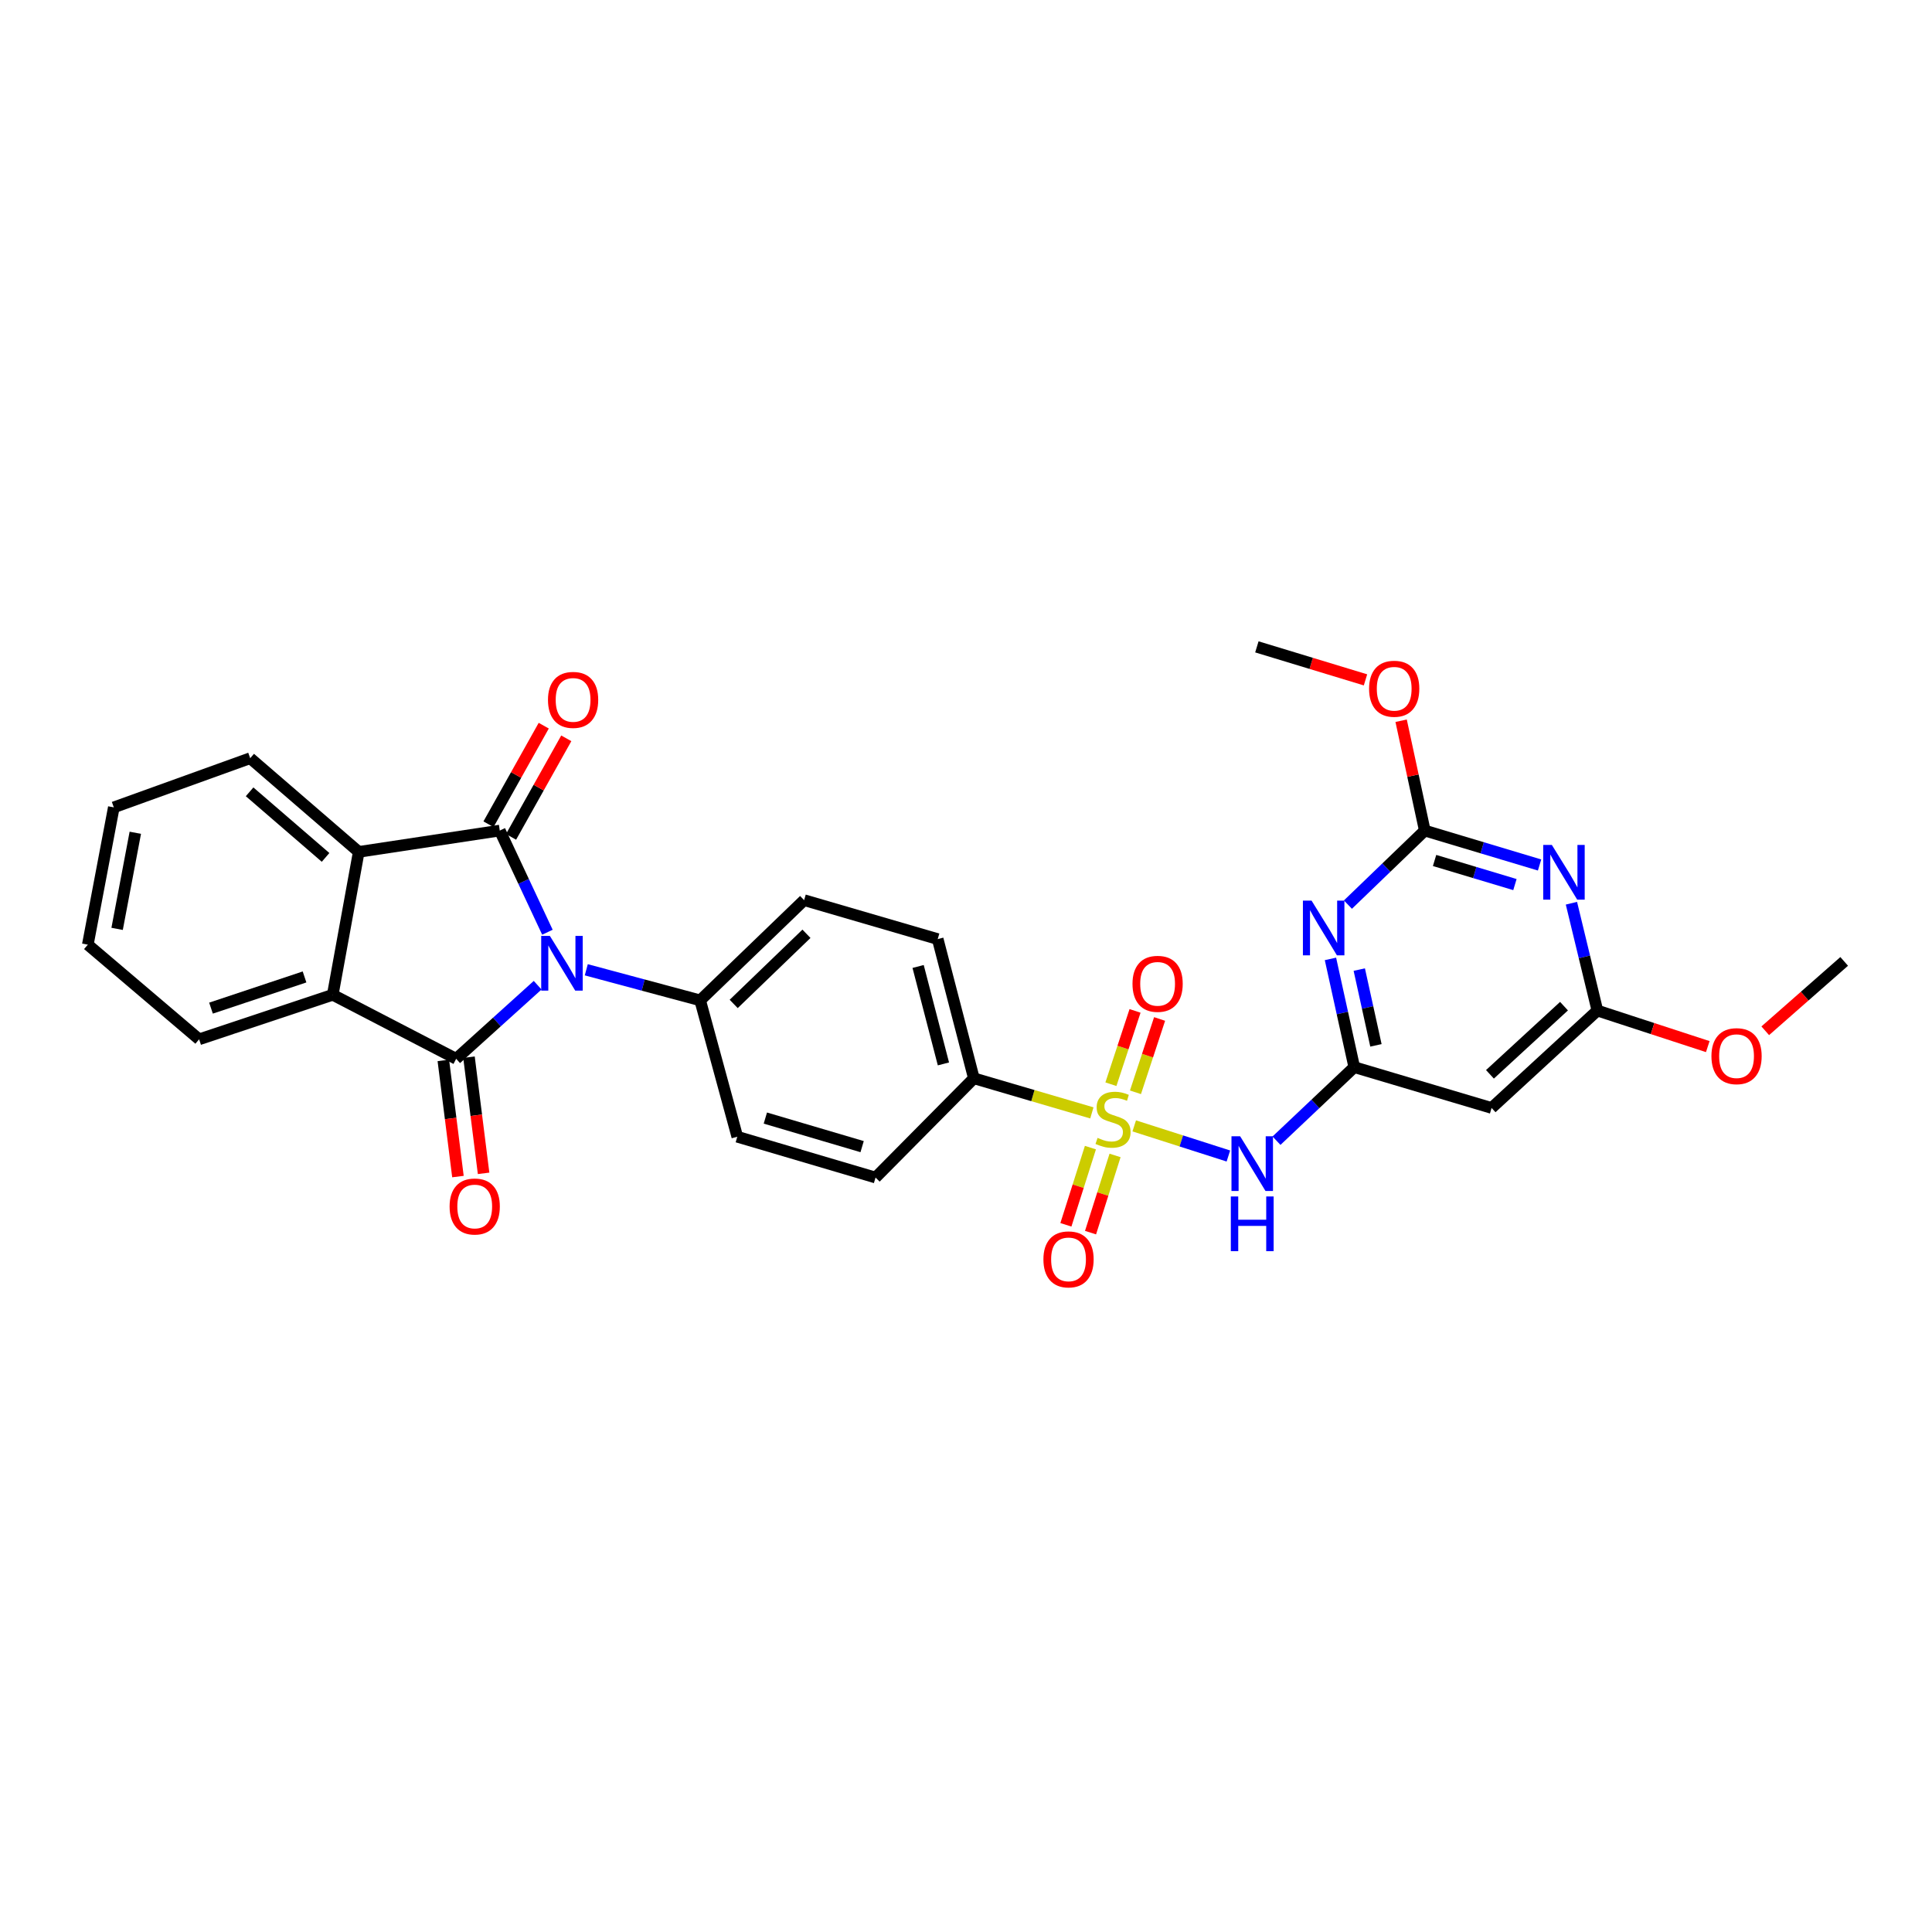 <?xml version='1.0' encoding='iso-8859-1'?>
<svg version='1.1' baseProfile='full'
              xmlns='http://www.w3.org/2000/svg'
                      xmlns:rdkit='http://www.rdkit.org/xml'
                      xmlns:xlink='http://www.w3.org/1999/xlink'
                  xml:space='preserve'
width='1000px' height='1000px' viewBox='0 0 1000 1000'>
<!-- END OF HEADER -->
<rect style='opacity:1.0;fill:#FFFFFF;stroke:none' width='1000' height='1000' x='0' y='0'> </rect>
<path class='bond-1' d='M 283.343,482.52 L 271.013,456.208' style='fill:none;fill-rule:evenodd;stroke:#0000FF;stroke-width:6px;stroke-linecap:butt;stroke-linejoin:miter;stroke-opacity:1' />
<path class='bond-1' d='M 271.013,456.208 L 258.683,429.896' style='fill:none;fill-rule:evenodd;stroke:#000000;stroke-width:6px;stroke-linecap:butt;stroke-linejoin:miter;stroke-opacity:1' />
<path class='bond-2' d='M 278.283,509.942 L 257.196,528.988' style='fill:none;fill-rule:evenodd;stroke:#0000FF;stroke-width:6px;stroke-linecap:butt;stroke-linejoin:miter;stroke-opacity:1' />
<path class='bond-2' d='M 257.196,528.988 L 236.109,548.034' style='fill:none;fill-rule:evenodd;stroke:#000000;stroke-width:6px;stroke-linecap:butt;stroke-linejoin:miter;stroke-opacity:1' />
<path class='bond-13' d='M 303.459,501.957 L 332.93,509.869' style='fill:none;fill-rule:evenodd;stroke:#0000FF;stroke-width:6px;stroke-linecap:butt;stroke-linejoin:miter;stroke-opacity:1' />
<path class='bond-13' d='M 332.93,509.869 L 362.402,517.782' style='fill:none;fill-rule:evenodd;stroke:#000000;stroke-width:6px;stroke-linecap:butt;stroke-linejoin:miter;stroke-opacity:1' />
<path class='bond-0' d='M 565.149,576.032 L 534.611,567.076' style='fill:none;fill-rule:evenodd;stroke:#CCCC00;stroke-width:6px;stroke-linecap:butt;stroke-linejoin:miter;stroke-opacity:1' />
<path class='bond-0' d='M 534.611,567.076 L 504.073,558.121' style='fill:none;fill-rule:evenodd;stroke:#000000;stroke-width:6px;stroke-linecap:butt;stroke-linejoin:miter;stroke-opacity:1' />
<path class='bond-3' d='M 587.077,582.755 L 611.443,590.55' style='fill:none;fill-rule:evenodd;stroke:#CCCC00;stroke-width:6px;stroke-linecap:butt;stroke-linejoin:miter;stroke-opacity:1' />
<path class='bond-3' d='M 611.443,590.55 L 635.81,598.346' style='fill:none;fill-rule:evenodd;stroke:#0000FF;stroke-width:6px;stroke-linecap:butt;stroke-linejoin:miter;stroke-opacity:1' />
<path class='bond-14' d='M 564.4,594.002 L 558.054,613.982' style='fill:none;fill-rule:evenodd;stroke:#CCCC00;stroke-width:6px;stroke-linecap:butt;stroke-linejoin:miter;stroke-opacity:1' />
<path class='bond-14' d='M 558.054,613.982 L 551.708,633.961' style='fill:none;fill-rule:evenodd;stroke:#FF0000;stroke-width:6px;stroke-linecap:butt;stroke-linejoin:miter;stroke-opacity:1' />
<path class='bond-14' d='M 577.151,598.053 L 570.805,618.032' style='fill:none;fill-rule:evenodd;stroke:#CCCC00;stroke-width:6px;stroke-linecap:butt;stroke-linejoin:miter;stroke-opacity:1' />
<path class='bond-14' d='M 570.805,618.032 L 564.46,638.011' style='fill:none;fill-rule:evenodd;stroke:#FF0000;stroke-width:6px;stroke-linecap:butt;stroke-linejoin:miter;stroke-opacity:1' />
<path class='bond-15' d='M 587.715,565.372 L 593.96,546.397' style='fill:none;fill-rule:evenodd;stroke:#CCCC00;stroke-width:6px;stroke-linecap:butt;stroke-linejoin:miter;stroke-opacity:1' />
<path class='bond-15' d='M 593.96,546.397 L 600.205,527.421' style='fill:none;fill-rule:evenodd;stroke:#FF0000;stroke-width:6px;stroke-linecap:butt;stroke-linejoin:miter;stroke-opacity:1' />
<path class='bond-15' d='M 575.006,561.189 L 581.251,542.214' style='fill:none;fill-rule:evenodd;stroke:#CCCC00;stroke-width:6px;stroke-linecap:butt;stroke-linejoin:miter;stroke-opacity:1' />
<path class='bond-15' d='M 581.251,542.214 L 587.496,523.239' style='fill:none;fill-rule:evenodd;stroke:#FF0000;stroke-width:6px;stroke-linecap:butt;stroke-linejoin:miter;stroke-opacity:1' />
<path class='bond-6' d='M 258.683,429.896 L 185.684,440.933' style='fill:none;fill-rule:evenodd;stroke:#000000;stroke-width:6px;stroke-linecap:butt;stroke-linejoin:miter;stroke-opacity:1' />
<path class='bond-17' d='M 264.518,433.166 L 278.814,407.66' style='fill:none;fill-rule:evenodd;stroke:#000000;stroke-width:6px;stroke-linecap:butt;stroke-linejoin:miter;stroke-opacity:1' />
<path class='bond-17' d='M 278.814,407.66 L 293.11,382.153' style='fill:none;fill-rule:evenodd;stroke:#FF0000;stroke-width:6px;stroke-linecap:butt;stroke-linejoin:miter;stroke-opacity:1' />
<path class='bond-17' d='M 252.847,426.625 L 267.143,401.118' style='fill:none;fill-rule:evenodd;stroke:#000000;stroke-width:6px;stroke-linecap:butt;stroke-linejoin:miter;stroke-opacity:1' />
<path class='bond-17' d='M 267.143,401.118 L 281.439,375.611' style='fill:none;fill-rule:evenodd;stroke:#FF0000;stroke-width:6px;stroke-linecap:butt;stroke-linejoin:miter;stroke-opacity:1' />
<path class='bond-5' d='M 236.109,548.034 L 172.23,514.898' style='fill:none;fill-rule:evenodd;stroke:#000000;stroke-width:6px;stroke-linecap:butt;stroke-linejoin:miter;stroke-opacity:1' />
<path class='bond-16' d='M 229.472,548.869 L 233.252,578.93' style='fill:none;fill-rule:evenodd;stroke:#000000;stroke-width:6px;stroke-linecap:butt;stroke-linejoin:miter;stroke-opacity:1' />
<path class='bond-16' d='M 233.252,578.93 L 237.032,608.991' style='fill:none;fill-rule:evenodd;stroke:#FF0000;stroke-width:6px;stroke-linecap:butt;stroke-linejoin:miter;stroke-opacity:1' />
<path class='bond-16' d='M 242.746,547.2 L 246.527,577.261' style='fill:none;fill-rule:evenodd;stroke:#000000;stroke-width:6px;stroke-linecap:butt;stroke-linejoin:miter;stroke-opacity:1' />
<path class='bond-16' d='M 246.527,577.261 L 250.307,607.321' style='fill:none;fill-rule:evenodd;stroke:#FF0000;stroke-width:6px;stroke-linecap:butt;stroke-linejoin:miter;stroke-opacity:1' />
<path class='bond-7' d='M 660.71,590.42 L 680.837,571.386' style='fill:none;fill-rule:evenodd;stroke:#0000FF;stroke-width:6px;stroke-linecap:butt;stroke-linejoin:miter;stroke-opacity:1' />
<path class='bond-7' d='M 680.837,571.386 L 700.964,552.353' style='fill:none;fill-rule:evenodd;stroke:#000000;stroke-width:6px;stroke-linecap:butt;stroke-linejoin:miter;stroke-opacity:1' />
<path class='bond-4' d='M 688.644,496.324 L 694.804,524.339' style='fill:none;fill-rule:evenodd;stroke:#0000FF;stroke-width:6px;stroke-linecap:butt;stroke-linejoin:miter;stroke-opacity:1' />
<path class='bond-4' d='M 694.804,524.339 L 700.964,552.353' style='fill:none;fill-rule:evenodd;stroke:#000000;stroke-width:6px;stroke-linecap:butt;stroke-linejoin:miter;stroke-opacity:1' />
<path class='bond-4' d='M 703.559,501.855 L 707.871,521.465' style='fill:none;fill-rule:evenodd;stroke:#0000FF;stroke-width:6px;stroke-linecap:butt;stroke-linejoin:miter;stroke-opacity:1' />
<path class='bond-4' d='M 707.871,521.465 L 712.183,541.075' style='fill:none;fill-rule:evenodd;stroke:#000000;stroke-width:6px;stroke-linecap:butt;stroke-linejoin:miter;stroke-opacity:1' />
<path class='bond-9' d='M 697.681,468.224 L 717.574,449.06' style='fill:none;fill-rule:evenodd;stroke:#0000FF;stroke-width:6px;stroke-linecap:butt;stroke-linejoin:miter;stroke-opacity:1' />
<path class='bond-9' d='M 717.574,449.06 L 737.467,429.896' style='fill:none;fill-rule:evenodd;stroke:#000000;stroke-width:6px;stroke-linecap:butt;stroke-linejoin:miter;stroke-opacity:1' />
<path class='bond-24' d='M 172.23,514.898 L 103.067,537.948' style='fill:none;fill-rule:evenodd;stroke:#000000;stroke-width:6px;stroke-linecap:butt;stroke-linejoin:miter;stroke-opacity:1' />
<path class='bond-24' d='M 157.626,505.663 L 109.212,521.798' style='fill:none;fill-rule:evenodd;stroke:#000000;stroke-width:6px;stroke-linecap:butt;stroke-linejoin:miter;stroke-opacity:1' />
<path class='bond-30' d='M 172.23,514.898 L 185.684,440.933' style='fill:none;fill-rule:evenodd;stroke:#000000;stroke-width:6px;stroke-linecap:butt;stroke-linejoin:miter;stroke-opacity:1' />
<path class='bond-25' d='M 185.684,440.933 L 129.506,392.441' style='fill:none;fill-rule:evenodd;stroke:#000000;stroke-width:6px;stroke-linecap:butt;stroke-linejoin:miter;stroke-opacity:1' />
<path class='bond-25' d='M 168.515,443.788 L 129.19,409.843' style='fill:none;fill-rule:evenodd;stroke:#000000;stroke-width:6px;stroke-linecap:butt;stroke-linejoin:miter;stroke-opacity:1' />
<path class='bond-11' d='M 700.964,552.353 L 772.045,573.477' style='fill:none;fill-rule:evenodd;stroke:#000000;stroke-width:6px;stroke-linecap:butt;stroke-linejoin:miter;stroke-opacity:1' />
<path class='bond-8' d='M 813.368,467.504 L 820.086,495.285' style='fill:none;fill-rule:evenodd;stroke:#0000FF;stroke-width:6px;stroke-linecap:butt;stroke-linejoin:miter;stroke-opacity:1' />
<path class='bond-8' d='M 820.086,495.285 L 826.803,523.067' style='fill:none;fill-rule:evenodd;stroke:#000000;stroke-width:6px;stroke-linecap:butt;stroke-linejoin:miter;stroke-opacity:1' />
<path class='bond-33' d='M 796.879,447.717 L 767.173,438.806' style='fill:none;fill-rule:evenodd;stroke:#0000FF;stroke-width:6px;stroke-linecap:butt;stroke-linejoin:miter;stroke-opacity:1' />
<path class='bond-33' d='M 767.173,438.806 L 737.467,429.896' style='fill:none;fill-rule:evenodd;stroke:#000000;stroke-width:6px;stroke-linecap:butt;stroke-linejoin:miter;stroke-opacity:1' />
<path class='bond-33' d='M 784.123,457.859 L 763.329,451.622' style='fill:none;fill-rule:evenodd;stroke:#0000FF;stroke-width:6px;stroke-linecap:butt;stroke-linejoin:miter;stroke-opacity:1' />
<path class='bond-33' d='M 763.329,451.622 L 742.535,445.384' style='fill:none;fill-rule:evenodd;stroke:#000000;stroke-width:6px;stroke-linecap:butt;stroke-linejoin:miter;stroke-opacity:1' />
<path class='bond-22' d='M 737.467,429.896 L 731.343,401.474' style='fill:none;fill-rule:evenodd;stroke:#000000;stroke-width:6px;stroke-linecap:butt;stroke-linejoin:miter;stroke-opacity:1' />
<path class='bond-22' d='M 731.343,401.474 L 725.22,373.053' style='fill:none;fill-rule:evenodd;stroke:#FF0000;stroke-width:6px;stroke-linecap:butt;stroke-linejoin:miter;stroke-opacity:1' />
<path class='bond-10' d='M 826.803,523.067 L 772.045,573.477' style='fill:none;fill-rule:evenodd;stroke:#000000;stroke-width:6px;stroke-linecap:butt;stroke-linejoin:miter;stroke-opacity:1' />
<path class='bond-10' d='M 809.528,520.785 L 771.197,556.072' style='fill:none;fill-rule:evenodd;stroke:#000000;stroke-width:6px;stroke-linecap:butt;stroke-linejoin:miter;stroke-opacity:1' />
<path class='bond-23' d='M 826.803,523.067 L 855.372,532.395' style='fill:none;fill-rule:evenodd;stroke:#000000;stroke-width:6px;stroke-linecap:butt;stroke-linejoin:miter;stroke-opacity:1' />
<path class='bond-23' d='M 855.372,532.395 L 883.941,541.722' style='fill:none;fill-rule:evenodd;stroke:#FF0000;stroke-width:6px;stroke-linecap:butt;stroke-linejoin:miter;stroke-opacity:1' />
<path class='bond-12' d='M 504.073,558.121 L 485.357,486.074' style='fill:none;fill-rule:evenodd;stroke:#000000;stroke-width:6px;stroke-linecap:butt;stroke-linejoin:miter;stroke-opacity:1' />
<path class='bond-12' d='M 488.316,550.678 L 475.215,500.245' style='fill:none;fill-rule:evenodd;stroke:#000000;stroke-width:6px;stroke-linecap:butt;stroke-linejoin:miter;stroke-opacity:1' />
<path class='bond-31' d='M 504.073,558.121 L 453.18,609.497' style='fill:none;fill-rule:evenodd;stroke:#000000;stroke-width:6px;stroke-linecap:butt;stroke-linejoin:miter;stroke-opacity:1' />
<path class='bond-20' d='M 362.402,517.782 L 381.623,588.373' style='fill:none;fill-rule:evenodd;stroke:#000000;stroke-width:6px;stroke-linecap:butt;stroke-linejoin:miter;stroke-opacity:1' />
<path class='bond-21' d='M 362.402,517.782 L 416.209,465.915' style='fill:none;fill-rule:evenodd;stroke:#000000;stroke-width:6px;stroke-linecap:butt;stroke-linejoin:miter;stroke-opacity:1' />
<path class='bond-21' d='M 379.758,519.635 L 417.423,483.328' style='fill:none;fill-rule:evenodd;stroke:#000000;stroke-width:6px;stroke-linecap:butt;stroke-linejoin:miter;stroke-opacity:1' />
<path class='bond-18' d='M 453.18,609.497 L 381.623,588.373' style='fill:none;fill-rule:evenodd;stroke:#000000;stroke-width:6px;stroke-linecap:butt;stroke-linejoin:miter;stroke-opacity:1' />
<path class='bond-18' d='M 446.235,593.497 L 396.145,578.71' style='fill:none;fill-rule:evenodd;stroke:#000000;stroke-width:6px;stroke-linecap:butt;stroke-linejoin:miter;stroke-opacity:1' />
<path class='bond-19' d='M 485.357,486.074 L 416.209,465.915' style='fill:none;fill-rule:evenodd;stroke:#000000;stroke-width:6px;stroke-linecap:butt;stroke-linejoin:miter;stroke-opacity:1' />
<path class='bond-26' d='M 706.778,351.899 L 678.666,343.356' style='fill:none;fill-rule:evenodd;stroke:#FF0000;stroke-width:6px;stroke-linecap:butt;stroke-linejoin:miter;stroke-opacity:1' />
<path class='bond-26' d='M 678.666,343.356 L 650.554,334.814' style='fill:none;fill-rule:evenodd;stroke:#000000;stroke-width:6px;stroke-linecap:butt;stroke-linejoin:miter;stroke-opacity:1' />
<path class='bond-27' d='M 913.69,533.53 L 934.118,515.577' style='fill:none;fill-rule:evenodd;stroke:#FF0000;stroke-width:6px;stroke-linecap:butt;stroke-linejoin:miter;stroke-opacity:1' />
<path class='bond-27' d='M 934.118,515.577 L 954.545,497.624' style='fill:none;fill-rule:evenodd;stroke:#000000;stroke-width:6px;stroke-linecap:butt;stroke-linejoin:miter;stroke-opacity:1' />
<path class='bond-28' d='M 103.067,537.948 L 45.455,488.958' style='fill:none;fill-rule:evenodd;stroke:#000000;stroke-width:6px;stroke-linecap:butt;stroke-linejoin:miter;stroke-opacity:1' />
<path class='bond-29' d='M 129.506,392.441 L 58.908,417.891' style='fill:none;fill-rule:evenodd;stroke:#000000;stroke-width:6px;stroke-linecap:butt;stroke-linejoin:miter;stroke-opacity:1' />
<path class='bond-32' d='M 45.455,488.958 L 58.908,417.891' style='fill:none;fill-rule:evenodd;stroke:#000000;stroke-width:6px;stroke-linecap:butt;stroke-linejoin:miter;stroke-opacity:1' />
<path class='bond-32' d='M 60.618,480.786 L 70.036,431.04' style='fill:none;fill-rule:evenodd;stroke:#000000;stroke-width:6px;stroke-linecap:butt;stroke-linejoin:miter;stroke-opacity:1' />
<path  class='atom-0' d='M 284.607 484.416
L 293.887 499.416
Q 294.807 500.896, 296.287 503.576
Q 297.767 506.256, 297.847 506.416
L 297.847 484.416
L 301.607 484.416
L 301.607 512.736
L 297.727 512.736
L 287.767 496.336
Q 286.607 494.416, 285.367 492.216
Q 284.167 490.016, 283.807 489.336
L 283.807 512.736
L 280.127 512.736
L 280.127 484.416
L 284.607 484.416
' fill='#0000FF'/>
<path  class='atom-1' d='M 568.106 588.965
Q 568.426 589.085, 569.746 589.645
Q 571.066 590.205, 572.506 590.565
Q 573.986 590.885, 575.426 590.885
Q 578.106 590.885, 579.666 589.605
Q 581.226 588.285, 581.226 586.005
Q 581.226 584.445, 580.426 583.485
Q 579.666 582.525, 578.466 582.005
Q 577.266 581.485, 575.266 580.885
Q 572.746 580.125, 571.226 579.405
Q 569.746 578.685, 568.666 577.165
Q 567.626 575.645, 567.626 573.085
Q 567.626 569.525, 570.026 567.325
Q 572.466 565.125, 577.266 565.125
Q 580.546 565.125, 584.266 566.685
L 583.346 569.765
Q 579.946 568.365, 577.386 568.365
Q 574.626 568.365, 573.106 569.525
Q 571.586 570.645, 571.626 572.605
Q 571.626 574.125, 572.386 575.045
Q 573.186 575.965, 574.306 576.485
Q 575.466 577.005, 577.386 577.605
Q 579.946 578.405, 581.466 579.205
Q 582.986 580.005, 584.066 581.645
Q 585.186 583.245, 585.186 586.005
Q 585.186 589.925, 582.546 592.045
Q 579.946 594.125, 575.586 594.125
Q 573.066 594.125, 571.146 593.565
Q 569.266 593.045, 567.026 592.125
L 568.106 588.965
' fill='#CCCC00'/>
<path  class='atom-4' d='M 641.893 588.135
L 651.173 603.135
Q 652.093 604.615, 653.573 607.295
Q 655.053 609.975, 655.133 610.135
L 655.133 588.135
L 658.893 588.135
L 658.893 616.455
L 655.013 616.455
L 645.053 600.055
Q 643.893 598.135, 642.653 595.935
Q 641.453 593.735, 641.093 593.055
L 641.093 616.455
L 637.413 616.455
L 637.413 588.135
L 641.893 588.135
' fill='#0000FF'/>
<path  class='atom-4' d='M 637.073 619.287
L 640.913 619.287
L 640.913 631.327
L 655.393 631.327
L 655.393 619.287
L 659.233 619.287
L 659.233 647.607
L 655.393 647.607
L 655.393 634.527
L 640.913 634.527
L 640.913 647.607
L 637.073 647.607
L 637.073 619.287
' fill='#0000FF'/>
<path  class='atom-5' d='M 678.864 466.16
L 688.144 481.16
Q 689.064 482.64, 690.544 485.32
Q 692.024 488, 692.104 488.16
L 692.104 466.16
L 695.864 466.16
L 695.864 494.48
L 691.984 494.48
L 682.024 478.08
Q 680.864 476.16, 679.624 473.96
Q 678.424 471.76, 678.064 471.08
L 678.064 494.48
L 674.384 494.48
L 674.384 466.16
L 678.864 466.16
' fill='#0000FF'/>
<path  class='atom-9' d='M 803.239 437.343
L 812.519 452.343
Q 813.439 453.823, 814.919 456.503
Q 816.399 459.183, 816.479 459.343
L 816.479 437.343
L 820.239 437.343
L 820.239 465.663
L 816.359 465.663
L 806.399 449.263
Q 805.239 447.343, 803.999 445.143
Q 802.799 442.943, 802.439 442.263
L 802.439 465.663
L 798.759 465.663
L 798.759 437.343
L 803.239 437.343
' fill='#0000FF'/>
<path  class='atom-15' d='M 540.071 651.848
Q 540.071 645.048, 543.431 641.248
Q 546.791 637.448, 553.071 637.448
Q 559.351 637.448, 562.711 641.248
Q 566.071 645.048, 566.071 651.848
Q 566.071 658.728, 562.671 662.648
Q 559.271 666.528, 553.071 666.528
Q 546.831 666.528, 543.431 662.648
Q 540.071 658.768, 540.071 651.848
M 553.071 663.328
Q 557.391 663.328, 559.711 660.448
Q 562.071 657.528, 562.071 651.848
Q 562.071 646.288, 559.711 643.488
Q 557.391 640.648, 553.071 640.648
Q 548.751 640.648, 546.391 643.448
Q 544.071 646.248, 544.071 651.848
Q 544.071 657.568, 546.391 660.448
Q 548.751 663.328, 553.071 663.328
' fill='#FF0000'/>
<path  class='atom-16' d='M 586.177 509.225
Q 586.177 502.425, 589.537 498.625
Q 592.897 494.825, 599.177 494.825
Q 605.457 494.825, 608.817 498.625
Q 612.177 502.425, 612.177 509.225
Q 612.177 516.105, 608.777 520.025
Q 605.377 523.905, 599.177 523.905
Q 592.937 523.905, 589.537 520.025
Q 586.177 516.145, 586.177 509.225
M 599.177 520.705
Q 603.497 520.705, 605.817 517.825
Q 608.177 514.905, 608.177 509.225
Q 608.177 503.665, 605.817 500.865
Q 603.497 498.025, 599.177 498.025
Q 594.857 498.025, 592.497 500.825
Q 590.177 503.625, 590.177 509.225
Q 590.177 514.945, 592.497 517.825
Q 594.857 520.705, 599.177 520.705
' fill='#FF0000'/>
<path  class='atom-17' d='M 232.712 624.48
Q 232.712 617.68, 236.072 613.88
Q 239.432 610.08, 245.712 610.08
Q 251.992 610.08, 255.352 613.88
Q 258.712 617.68, 258.712 624.48
Q 258.712 631.36, 255.312 635.28
Q 251.912 639.16, 245.712 639.16
Q 239.472 639.16, 236.072 635.28
Q 232.712 631.4, 232.712 624.48
M 245.712 635.96
Q 250.032 635.96, 252.352 633.08
Q 254.712 630.16, 254.712 624.48
Q 254.712 618.92, 252.352 616.12
Q 250.032 613.28, 245.712 613.28
Q 241.392 613.28, 239.032 616.08
Q 236.712 618.88, 236.712 624.48
Q 236.712 630.2, 239.032 633.08
Q 241.392 635.96, 245.712 635.96
' fill='#FF0000'/>
<path  class='atom-18' d='M 283.635 362.262
Q 283.635 355.462, 286.995 351.662
Q 290.355 347.862, 296.635 347.862
Q 302.915 347.862, 306.275 351.662
Q 309.635 355.462, 309.635 362.262
Q 309.635 369.142, 306.235 373.062
Q 302.835 376.942, 296.635 376.942
Q 290.395 376.942, 286.995 373.062
Q 283.635 369.182, 283.635 362.262
M 296.635 373.742
Q 300.955 373.742, 303.275 370.862
Q 305.635 367.942, 305.635 362.262
Q 305.635 356.702, 303.275 353.902
Q 300.955 351.062, 296.635 351.062
Q 292.315 351.062, 289.955 353.862
Q 287.635 356.662, 287.635 362.262
Q 287.635 367.982, 289.955 370.862
Q 292.315 373.742, 296.635 373.742
' fill='#FF0000'/>
<path  class='atom-23' d='M 708.635 356.494
Q 708.635 349.694, 711.995 345.894
Q 715.355 342.094, 721.635 342.094
Q 727.915 342.094, 731.275 345.894
Q 734.635 349.694, 734.635 356.494
Q 734.635 363.374, 731.235 367.294
Q 727.835 371.174, 721.635 371.174
Q 715.395 371.174, 711.995 367.294
Q 708.635 363.414, 708.635 356.494
M 721.635 367.974
Q 725.955 367.974, 728.275 365.094
Q 730.635 362.174, 730.635 356.494
Q 730.635 350.934, 728.275 348.134
Q 725.955 345.294, 721.635 345.294
Q 717.315 345.294, 714.955 348.094
Q 712.635 350.894, 712.635 356.494
Q 712.635 362.214, 714.955 365.094
Q 717.315 367.974, 721.635 367.974
' fill='#FF0000'/>
<path  class='atom-24' d='M 885.836 546.665
Q 885.836 539.865, 889.196 536.065
Q 892.556 532.265, 898.836 532.265
Q 905.116 532.265, 908.476 536.065
Q 911.836 539.865, 911.836 546.665
Q 911.836 553.545, 908.436 557.465
Q 905.036 561.345, 898.836 561.345
Q 892.596 561.345, 889.196 557.465
Q 885.836 553.585, 885.836 546.665
M 898.836 558.145
Q 903.156 558.145, 905.476 555.265
Q 907.836 552.345, 907.836 546.665
Q 907.836 541.105, 905.476 538.305
Q 903.156 535.465, 898.836 535.465
Q 894.516 535.465, 892.156 538.265
Q 889.836 541.065, 889.836 546.665
Q 889.836 552.385, 892.156 555.265
Q 894.516 558.145, 898.836 558.145
' fill='#FF0000'/>
</svg>

